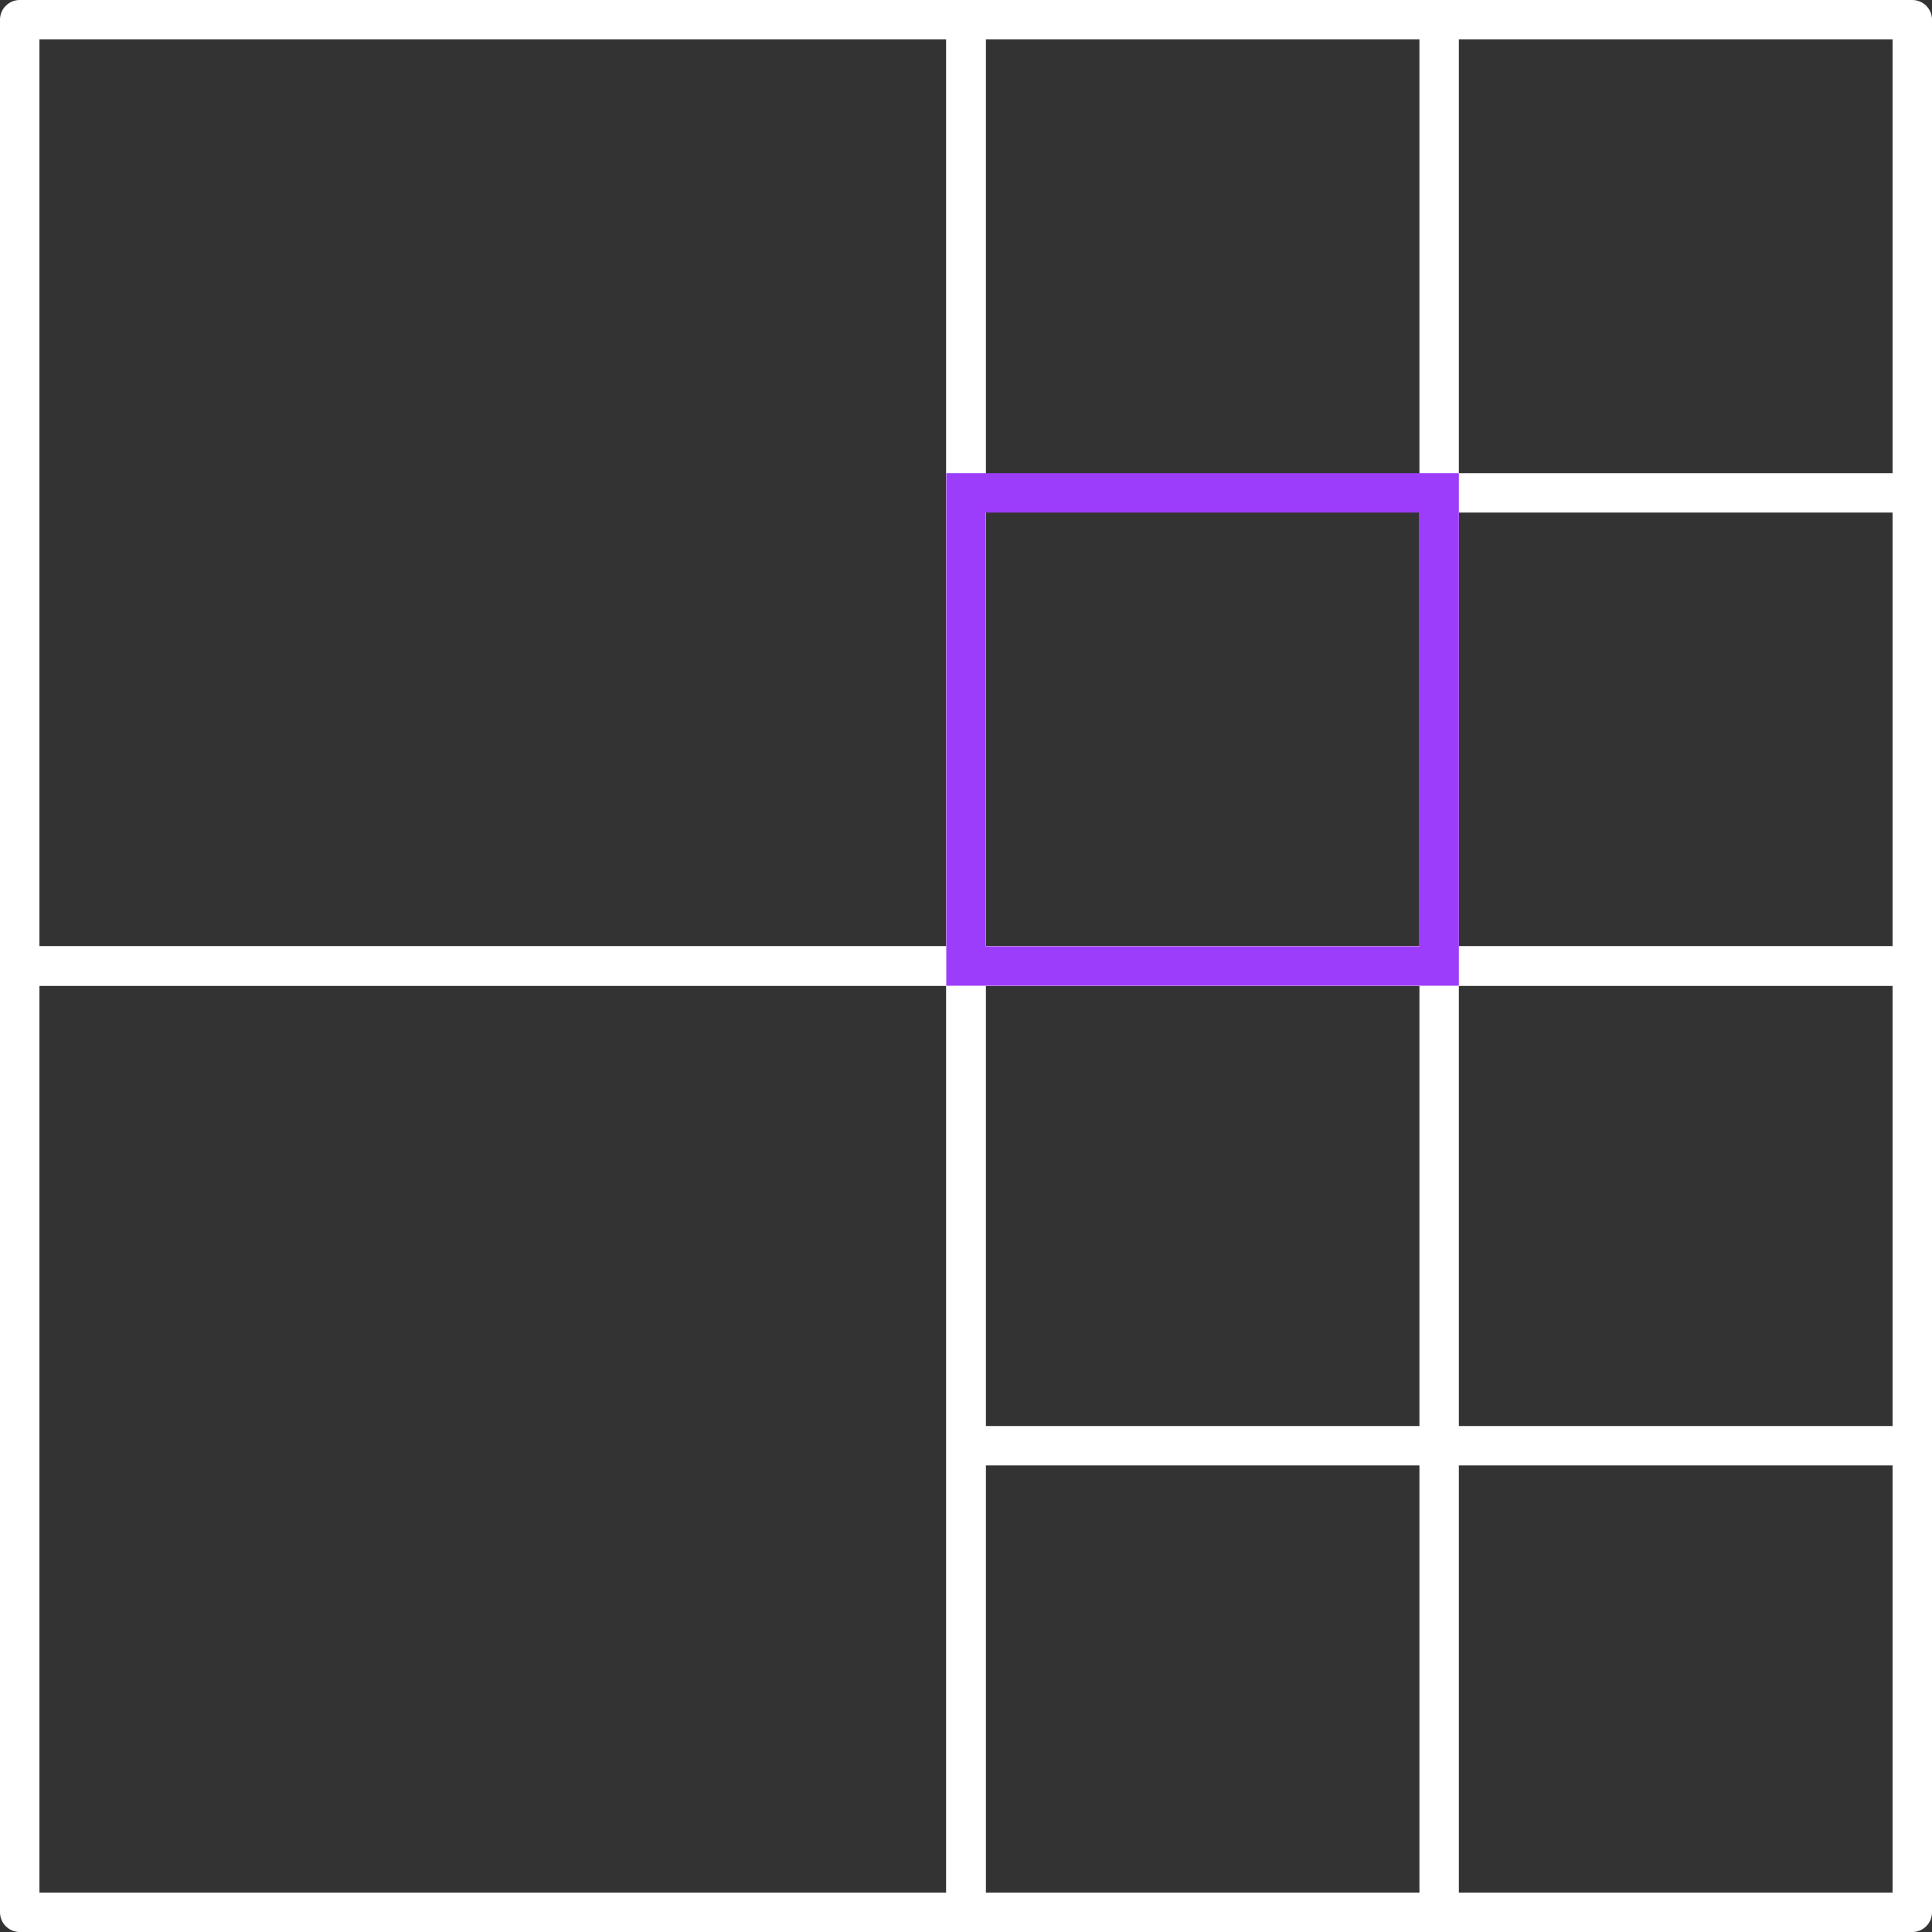 <svg xmlns="http://www.w3.org/2000/svg" width="147" height="147" viewBox="0 0 147 147">
  <rect x="0" y="0" width="147" height="147" fill="#333333" stroke="none"/>
  <g id="Group_1426" data-name="Group 1426" transform="translate(-511.5 -4242.5)">
    <g id="Group_1416" data-name="Group 1416" transform="translate(395 4022)">
      <path id="Path_289" data-name="Path 289" d="M190,294H118V222h72Z" fill="none" stroke="#fff" stroke-linejoin="round" stroke-width="3"/>
      <path id="Path_290" data-name="Path 290" d="M206,294H134V222h72Z" transform="translate(56)" fill="none" stroke="#fff" stroke-linejoin="round" stroke-width="3"/>
      <path id="Path_291" data-name="Path 291" d="M190,310H118V238h72Z" transform="translate(0 56)" fill="none" stroke="#fff" stroke-linejoin="round" stroke-width="3"/>
      <path id="Path_292" data-name="Path 292" d="M206,310H134V238h72Z" transform="translate(56 56)" fill="none" stroke="#fff" stroke-linejoin="round" stroke-width="3"/>
      <path id="Path_503" data-name="Path 503" d="M0,144V0" transform="translate(226 222)" fill="none" stroke="#fff" stroke-width="3"/>
      <line id="Line_331" data-name="Line 331" x1="72" transform="translate(190.5 330.5)" fill="none" stroke="#fff" stroke-linejoin="round" stroke-width="3"/>
      <line id="Line_509" data-name="Line 509" x1="36" transform="translate(226.5 258)" fill="none" stroke="#fff" stroke-linejoin="round" stroke-width="3"/>
    </g>
    <rect id="Rectangle_76" data-name="Rectangle 76" width="36" height="36" transform="translate(585 4280)" fill="none" stroke="#9d3dfc" stroke-width="3"/>
  </g>
</svg>
